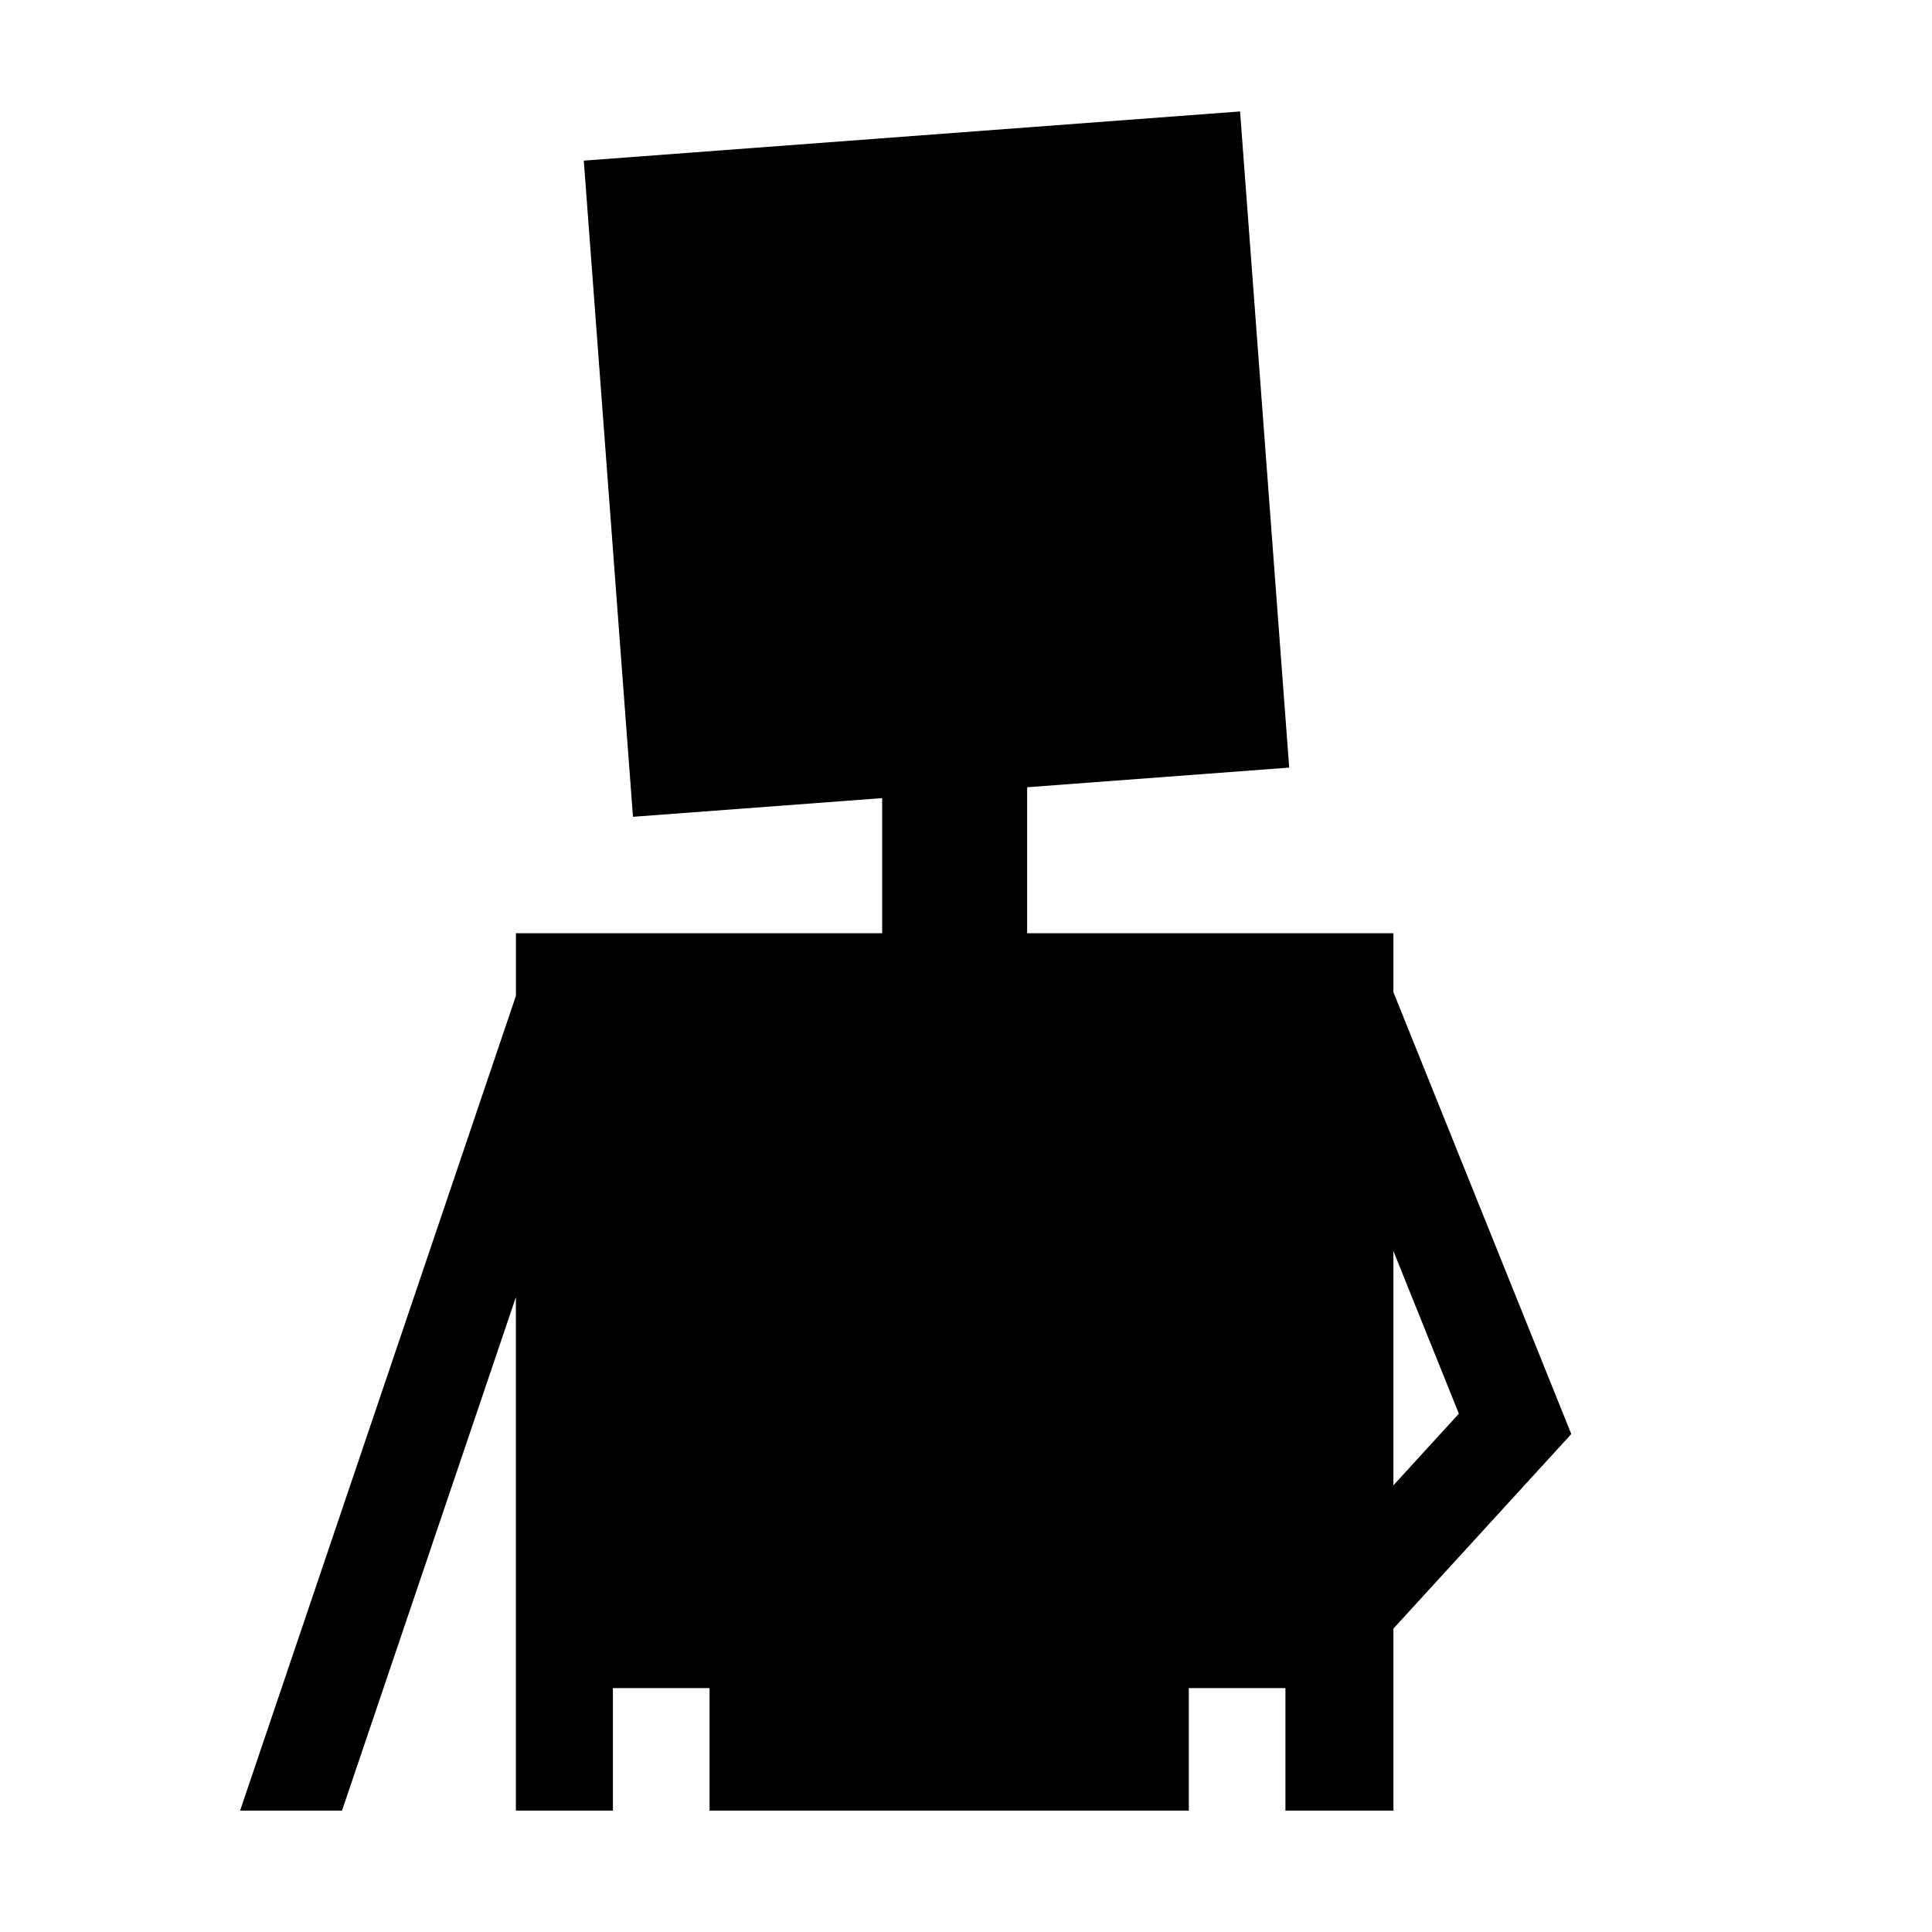 <?xml version="1.0" encoding="UTF-8"?>
<!-- Uploaded to: ICON Repo, www.iconrepo.com, Generator: ICON Repo Mixer Tools -->
<svg fill="#000000" width="800px" height="800px" version="1.1" viewBox="144 144 512 512" xmlns="http://www.w3.org/2000/svg">
 <path d="m513.26 406.91v-15.598h-97.055v-38.684l69.445-5.203-13.02-173.89-173.92 13.035 13.035 173.89 66.035-4.949v35.805h-97.055v16.594l-73.098 215.92h27.008l46.082-136.07v136.07h25.711v-32.461h25.609v32.461h127.01v-32.461h25.609v32.461h28.613v-48.234l47.141-51.559zm0 68.609 17.355 43.125-17.355 18.988z"/>
</svg>